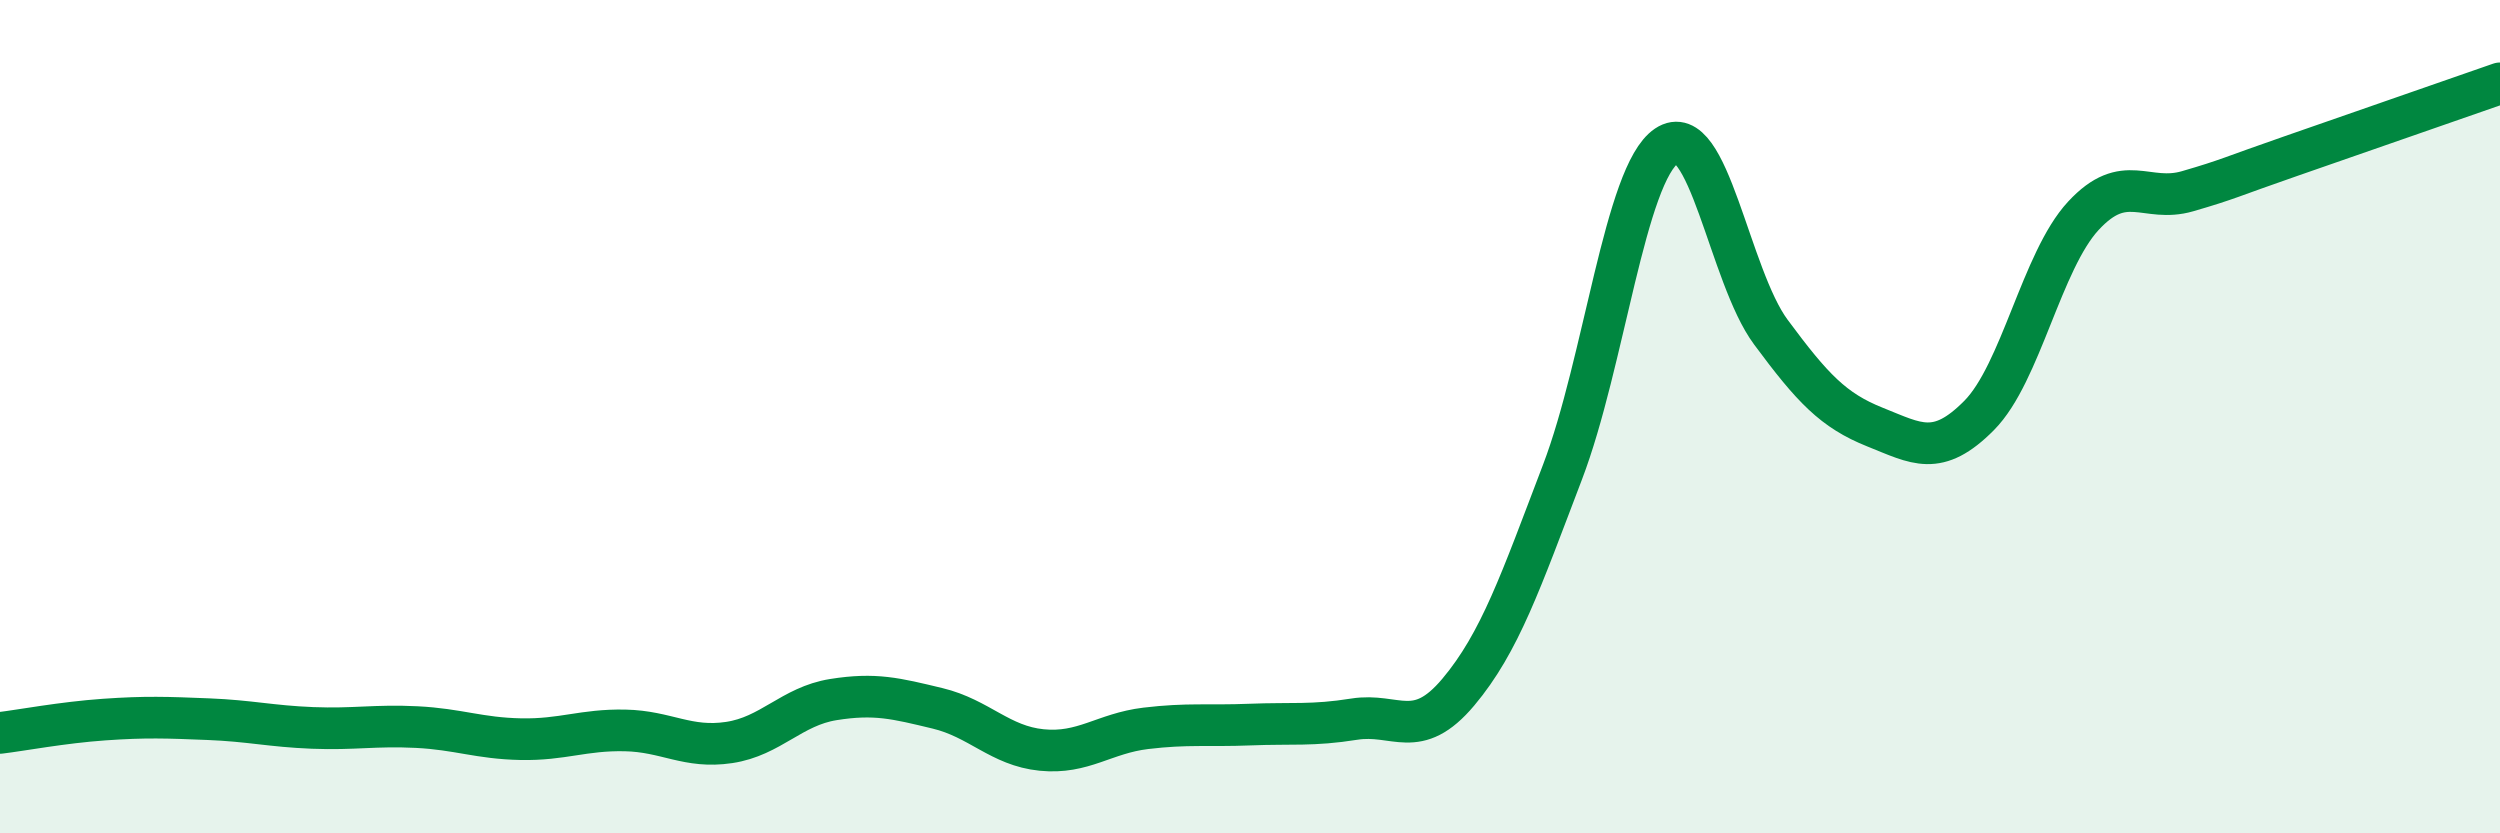 
    <svg width="60" height="20" viewBox="0 0 60 20" xmlns="http://www.w3.org/2000/svg">
      <path
        d="M 0,17.59 C 0.5,17.53 1.5,17.34 2.5,17.27 C 3.5,17.2 4,17.22 5,17.26 C 6,17.3 6.5,17.43 7.5,17.47 C 8.5,17.51 9,17.4 10,17.45 C 11,17.5 11.5,17.72 12.5,17.74 C 13.5,17.76 14,17.51 15,17.53 C 16,17.55 16.5,17.97 17.5,17.82 C 18.5,17.67 19,16.95 20,16.79 C 21,16.63 21.5,16.76 22.5,17 C 23.5,17.24 24,17.9 25,18 C 26,18.1 26.5,17.6 27.5,17.48 C 28.5,17.36 29,17.43 30,17.39 C 31,17.35 31.5,17.42 32.5,17.26 C 33.5,17.1 34,17.8 35,16.61 C 36,15.42 36.5,13.95 37.5,11.33 C 38.5,8.71 39,4.17 40,3.5 C 41,2.83 41.5,6.62 42.5,7.97 C 43.5,9.32 44,9.85 45,10.25 C 46,10.65 46.5,10.98 47.5,9.97 C 48.5,8.96 49,6.26 50,5.18 C 51,4.1 51.5,4.88 52.5,4.59 C 53.5,4.3 53.5,4.26 55,3.74 C 56.5,3.22 59,2.35 60,2L60 20L0 20Z"
        fill="#008740"
        opacity="0.1"
        stroke-linecap="round"
        stroke-linejoin="round"
      />
      <path
        d="M 0,17.59 C 0.5,17.53 1.5,17.34 2.5,17.27 C 3.5,17.2 4,17.22 5,17.26 C 6,17.3 6.5,17.43 7.5,17.47 C 8.5,17.51 9,17.4 10,17.45 C 11,17.5 11.5,17.72 12.5,17.74 C 13.5,17.76 14,17.51 15,17.53 C 16,17.55 16.5,17.97 17.5,17.82 C 18.5,17.67 19,16.95 20,16.79 C 21,16.63 21.5,16.76 22.5,17 C 23.5,17.24 24,17.9 25,18 C 26,18.1 26.5,17.6 27.5,17.48 C 28.5,17.36 29,17.43 30,17.39 C 31,17.35 31.5,17.42 32.5,17.26 C 33.5,17.1 34,17.8 35,16.61 C 36,15.42 36.5,13.95 37.5,11.33 C 38.5,8.71 39,4.17 40,3.5 C 41,2.83 41.5,6.62 42.5,7.97 C 43.5,9.32 44,9.85 45,10.25 C 46,10.65 46.5,10.98 47.5,9.97 C 48.5,8.96 49,6.26 50,5.18 C 51,4.1 51.5,4.88 52.5,4.59 C 53.5,4.3 53.5,4.26 55,3.74 C 56.5,3.22 59,2.35 60,2"
        stroke="#008740"
        stroke-width="1"
        fill="none"
        stroke-linecap="round"
        stroke-linejoin="round"
      />
    </svg>
  